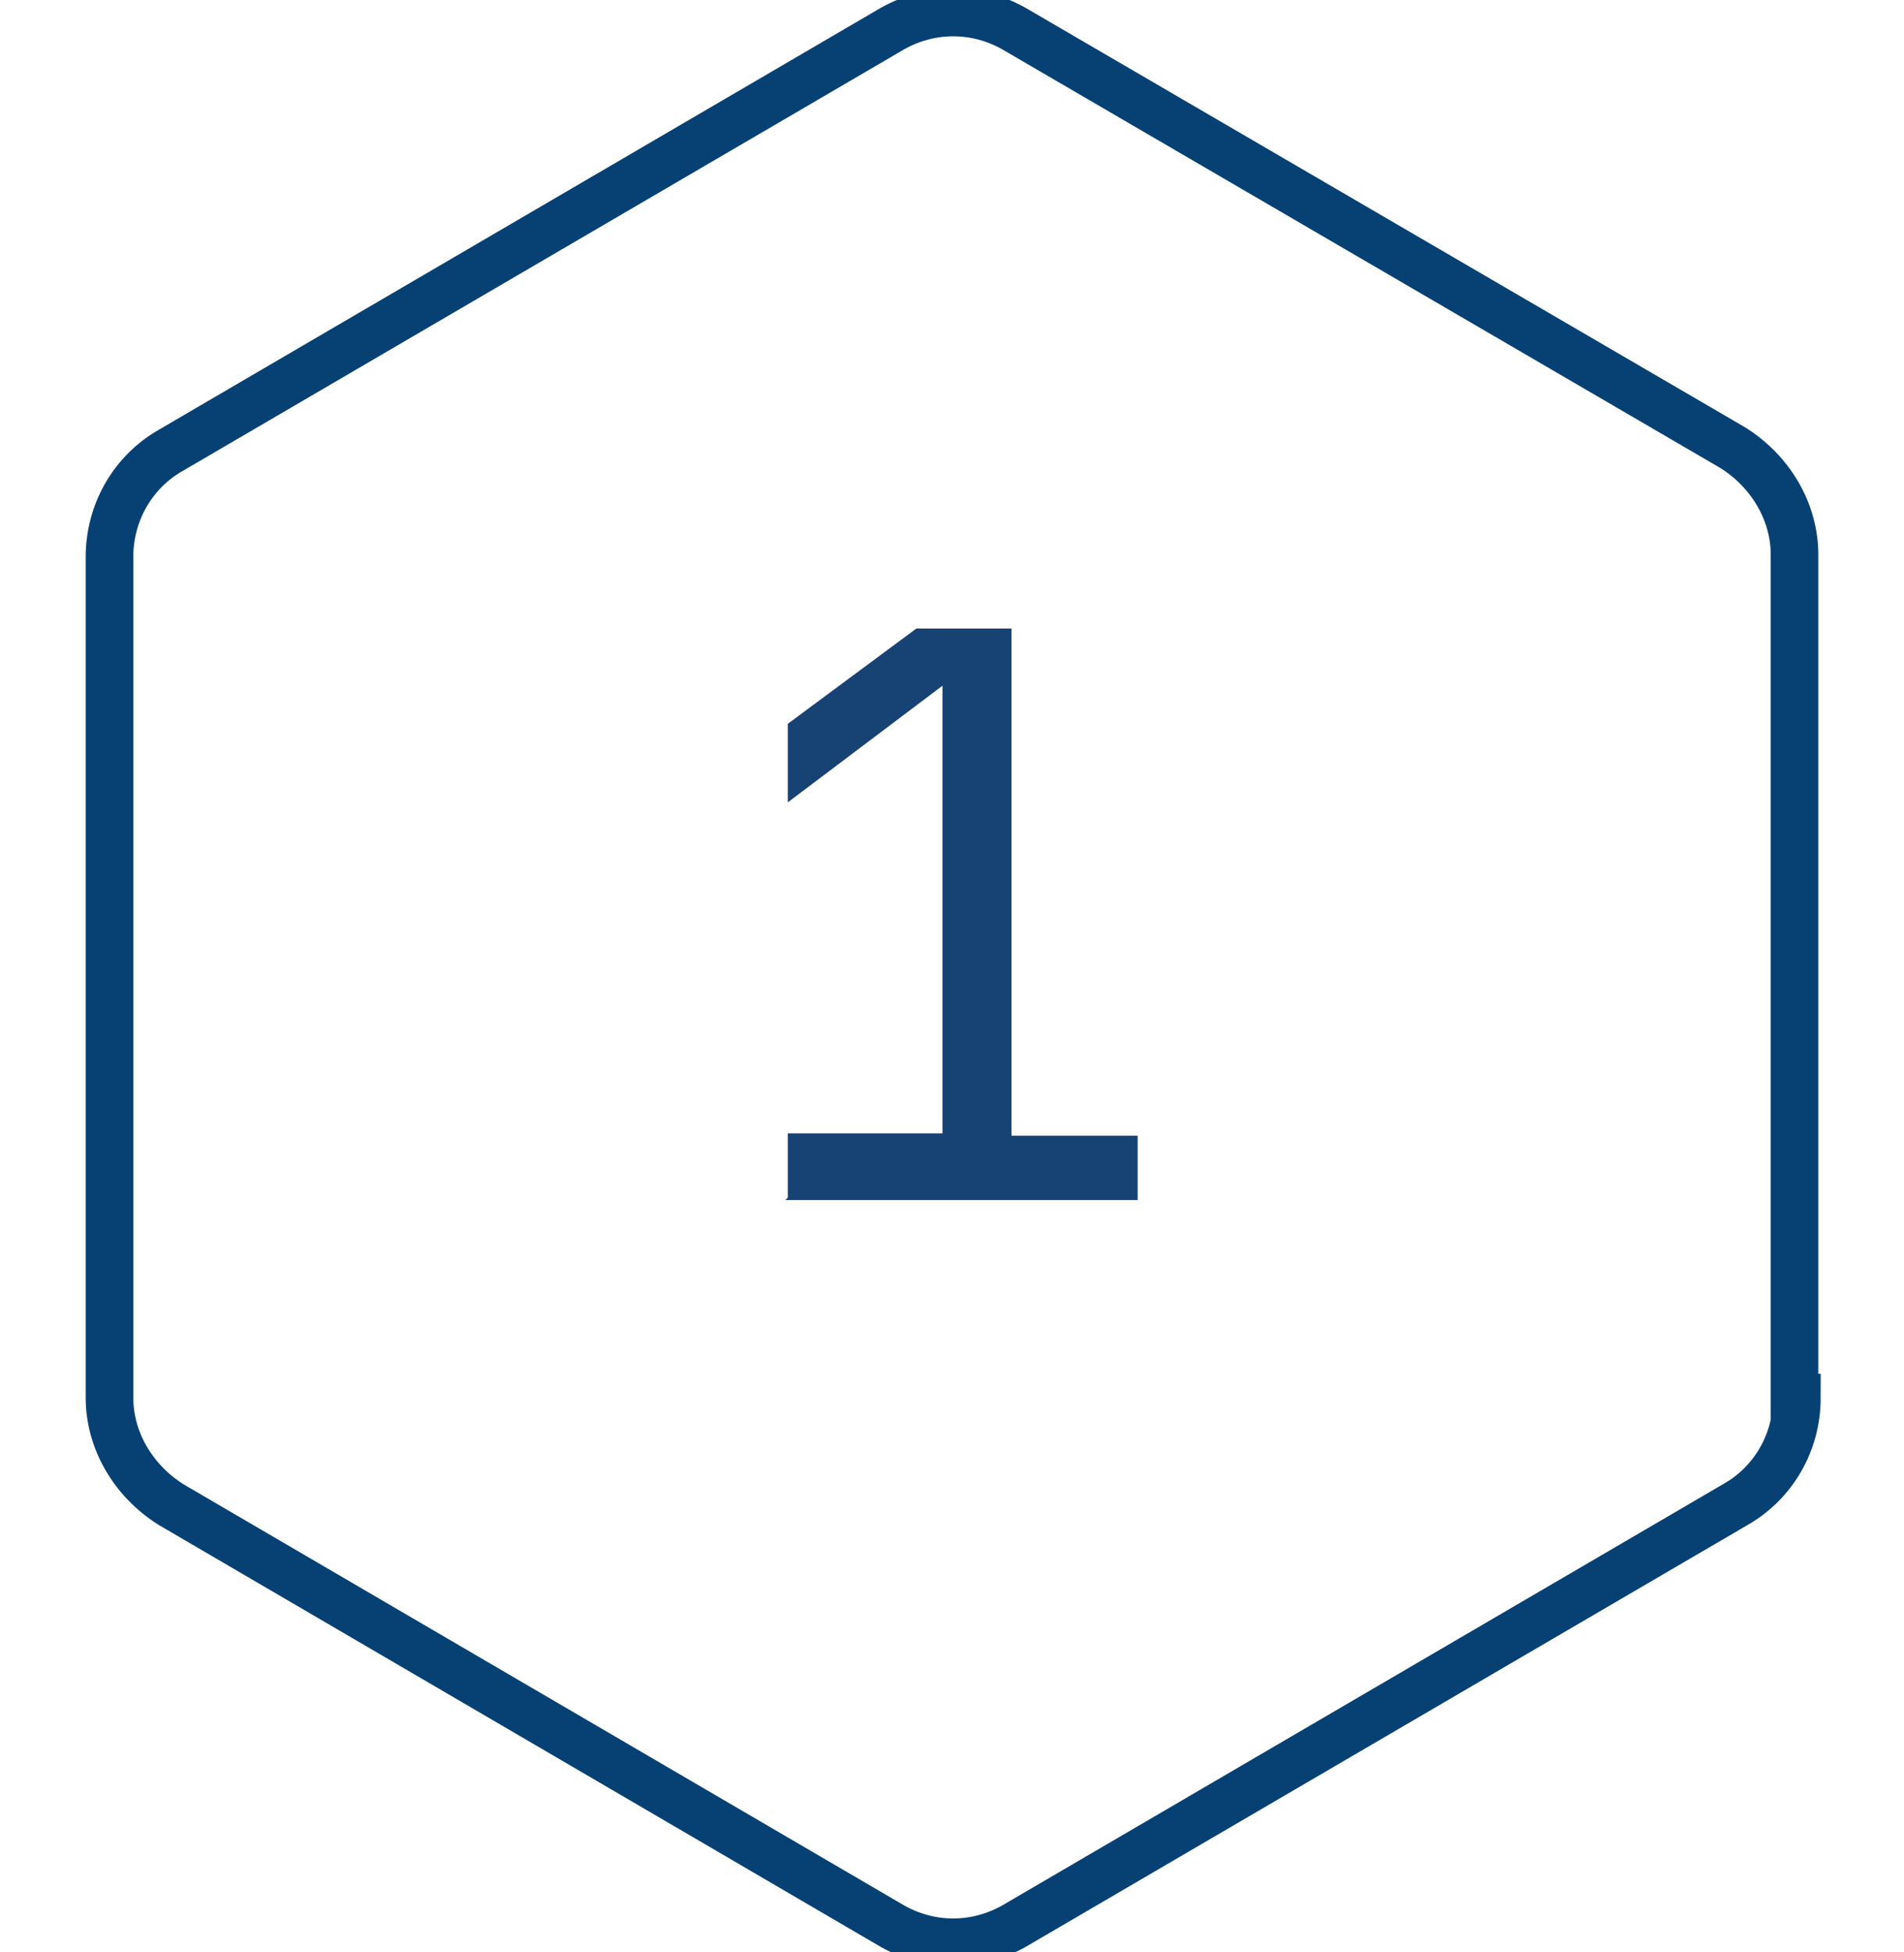 <svg viewBox="0 0 80 82" xmlns="http://www.w3.org/2000/svg" id="Layer_1"><defs><style>.cls-1{fill:#174274;}.cls-2{fill:none;stroke:#074174;stroke-miterlimit:10;stroke-width:2px;}</style></defs><path d="M75.4,58.7V23.3c0-1.8-1-3.5-2.6-4.5L42.6,1.2c-1.6-.9-3.5-.9-5.1,0L7.2,18.9c-1.6.9-2.6,2.6-2.6,4.5v35.3c0,1.8,1,3.5,2.6,4.5l30.3,17.7c1.6.9,3.5.9,5.1,0l30.3-17.7c1.6-.9,2.6-2.6,2.6-4.5Z" class="cls-2"></path><path d="M33.1,50.3v-2.7h6.5v-18.8l-6.5,4.9v-3.3l5.4-4h4v21.3h5.3v2.7h-14.8Z" class="cls-1"></path></svg>